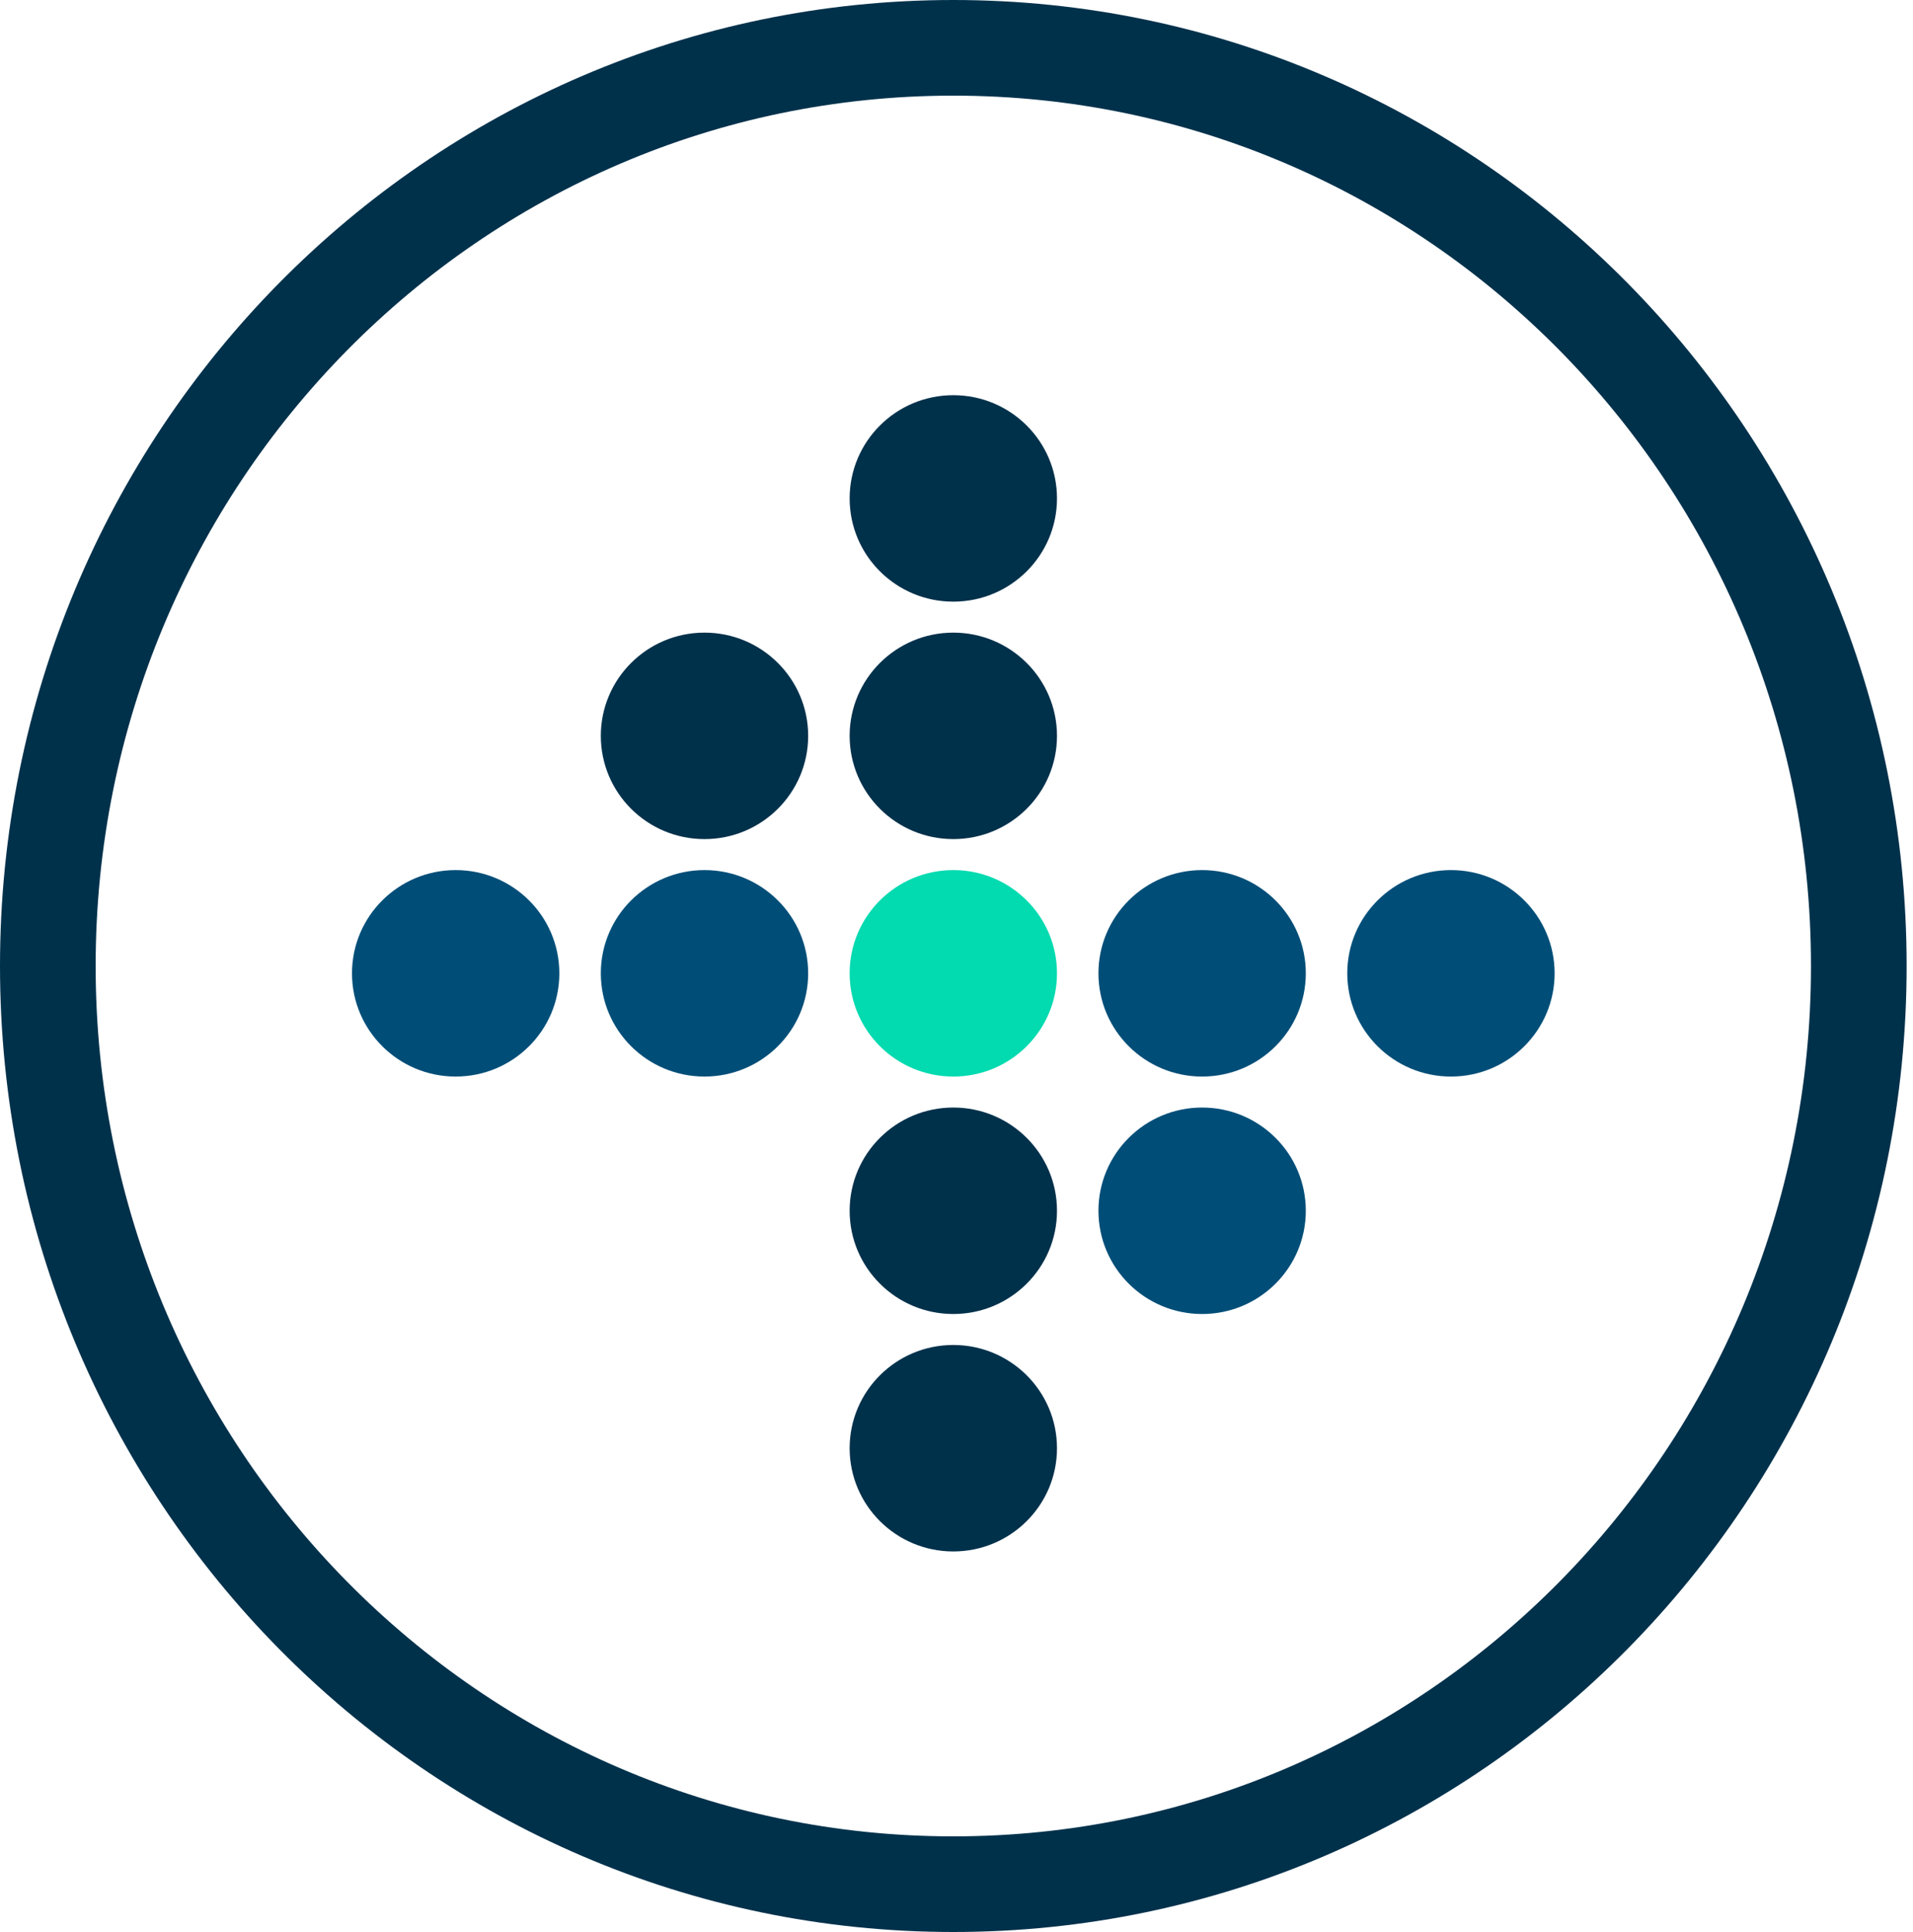 <svg width="100" height="101" viewBox="0 0 100 101" fill="none" xmlns="http://www.w3.org/2000/svg">
<g clip-path="url(#clip0)">
<path d="M49.833 31.453C52.826 31.453 55.253 29.037 55.253 26.056C55.253 23.076 52.826 20.659 49.833 20.659C46.84 20.659 44.414 23.076 44.414 26.056C44.414 29.037 46.84 31.453 49.833 31.453Z" fill="#00314B"/>
<path d="M49.833 43.866C52.826 43.866 55.253 41.45 55.253 38.469C55.253 35.489 52.826 33.072 49.833 33.072C46.84 33.072 44.414 35.489 44.414 38.469C44.414 41.45 46.84 43.866 49.833 43.866Z" fill="#00314B"/>
<path d="M49.833 56.28C52.826 56.28 55.253 53.864 55.253 50.883C55.253 47.902 52.826 45.486 49.833 45.486C46.84 45.486 44.414 47.902 44.414 50.883C44.414 53.864 46.84 56.28 49.833 56.28Z" fill="#02DAB0"/>
<path d="M49.833 68.693C52.826 68.693 55.253 66.277 55.253 63.296C55.253 60.315 52.826 57.899 49.833 57.899C46.84 57.899 44.414 60.315 44.414 63.296C44.414 66.277 46.84 68.693 49.833 68.693Z" fill="#00314B"/>
<path d="M49.833 81.106C52.826 81.106 55.253 78.69 55.253 75.709C55.253 72.728 52.826 70.312 49.833 70.312C46.84 70.312 44.414 72.728 44.414 75.709C44.414 78.69 46.84 81.106 49.833 81.106Z" fill="#00314B"/>
<path d="M62.84 56.28C65.833 56.28 68.26 53.864 68.26 50.883C68.26 47.902 65.833 45.486 62.84 45.486C59.847 45.486 57.42 47.902 57.42 50.883C57.42 53.864 59.847 56.28 62.84 56.28Z" fill="#004E78"/>
<path d="M75.847 56.28C78.84 56.28 81.266 53.864 81.266 50.883C81.266 47.902 78.84 45.486 75.847 45.486C72.854 45.486 70.427 47.902 70.427 50.883C70.427 53.864 72.854 56.28 75.847 56.28Z" fill="#004E78"/>
<path d="M36.826 56.28C39.819 56.28 42.246 53.864 42.246 50.883C42.246 47.902 39.819 45.486 36.826 45.486C33.833 45.486 31.407 47.902 31.407 50.883C31.407 53.864 33.833 56.28 36.826 56.28Z" fill="#004E78"/>
<path d="M36.826 43.866C39.819 43.866 42.246 41.45 42.246 38.469C42.246 35.489 39.819 33.072 36.826 33.072C33.833 33.072 31.407 35.489 31.407 38.469C31.407 41.45 33.833 43.866 36.826 43.866Z" fill="#00314B"/>
<path d="M62.84 68.693C65.833 68.693 68.26 66.277 68.26 63.296C68.26 60.315 65.833 57.899 62.84 57.899C59.847 57.899 57.42 60.315 57.42 63.296C57.42 66.277 59.847 68.693 62.84 68.693Z" fill="#004E78"/>
<path d="M23.819 56.28C26.813 56.28 29.239 53.864 29.239 50.883C29.239 47.902 26.813 45.486 23.819 45.486C20.826 45.486 18.4 47.902 18.4 50.883C18.4 53.864 20.826 56.28 23.819 56.28Z" fill="#004E78"/>
</g>
<path d="M97.167 50.5C97.167 77.041 75.944 98.5 49.833 98.5C23.723 98.5 2.5 77.041 2.5 50.5C2.5 23.959 23.723 2.5 49.833 2.5C75.944 2.5 97.167 23.959 97.167 50.5Z" stroke="#00314B" stroke-width="5"/>
<defs>
<clipPath id="clip0">
<rect width="62.867" height="60.447" fill="white" transform="translate(18.4 20.659)"/>
</clipPath>
</defs>
</svg>
